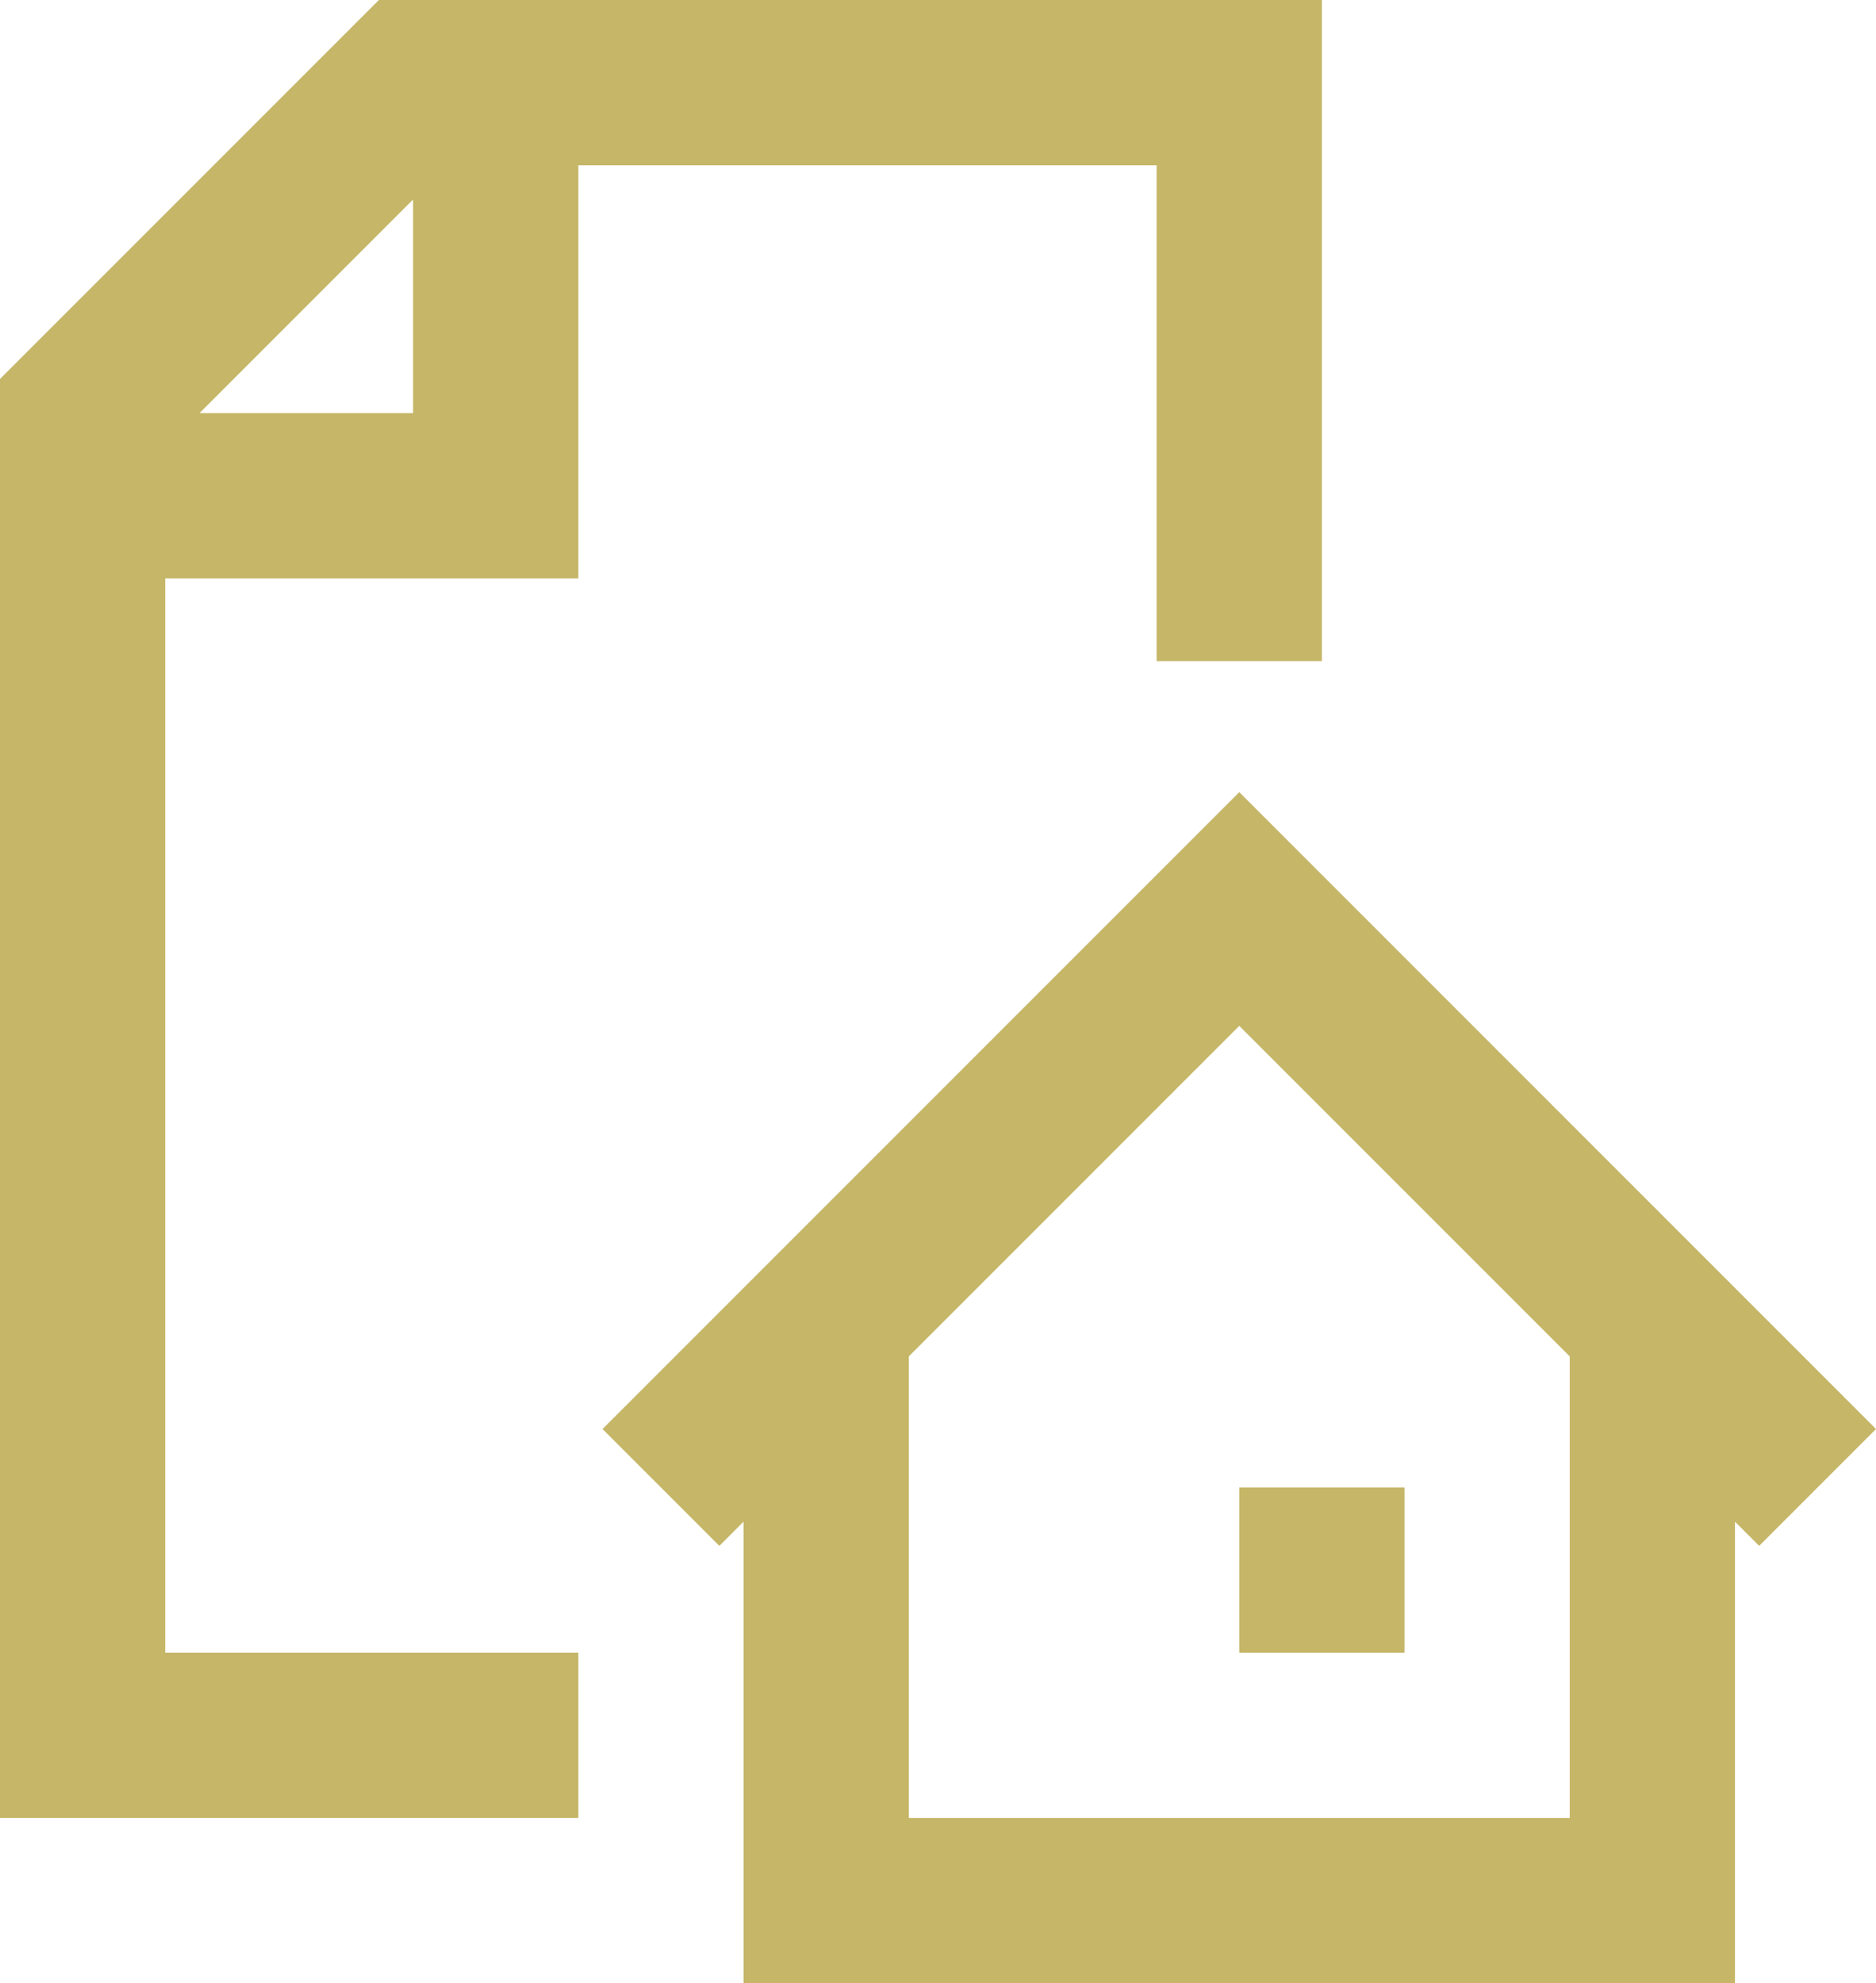 <svg xmlns="http://www.w3.org/2000/svg" width="22.707" height="24" viewBox="0 0 22.707 24">
  <g id="Group_5190" data-name="Group 5190" transform="translate(-1129 -650)">
    <path id="Path_893" data-name="Path 893" d="M1129,672h7v-2h-5V657h5v-5h7v6h2v-8h-11.414L1129,654.586Zm5-19.586V655h-2.586Z" fill="#c5b668"/>
    <path id="Path_894" data-name="Path 894" d="M1150,674v-5.586l.293.293,1.414-1.414L1144,659.586l-7.707,7.707,1.414,1.414.293-.293V674Zm-2-7.586V672h-8v-5.586l4-4Z" fill="#c5b668"/>
    <rect id="Rectangle_549" data-name="Rectangle 549" width="2" height="2" transform="translate(1144 668)" fill="#c5b668"/>
  </g>
</svg>
